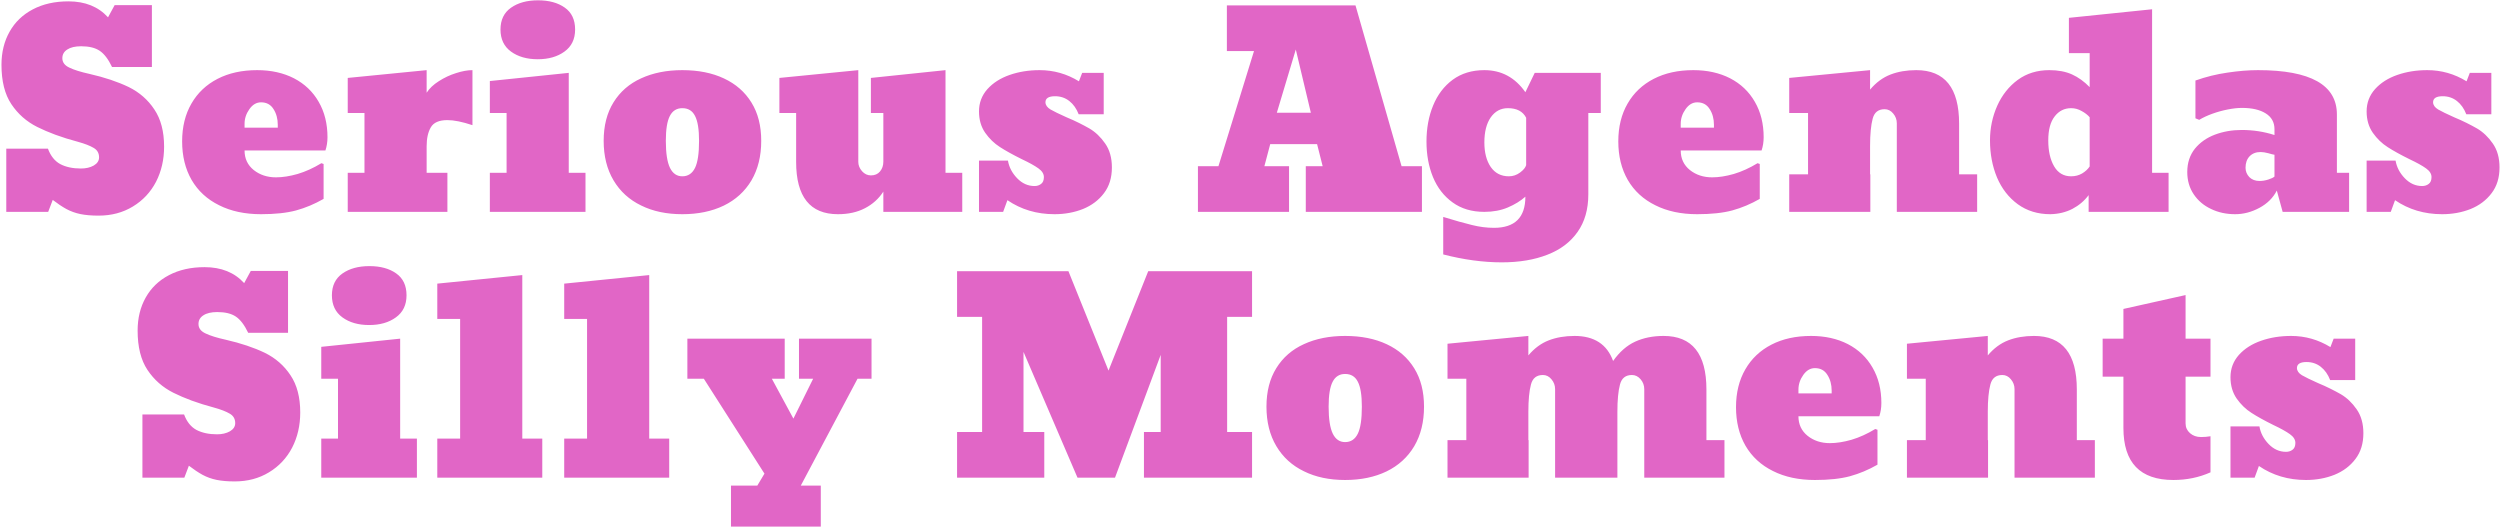 <svg width="649" height="137" viewBox="0 0 649 137" fill="none" xmlns="http://www.w3.org/2000/svg">
<path d="M25.584 55.977C23.743 55.977 22.17 55.842 20.868 55.573C19.565 55.303 18.352 54.865 17.229 54.259C16.128 53.652 14.949 52.866 13.691 51.9L12.512 55H1.63V38.592H12.445C13.141 40.479 14.208 41.815 15.646 42.602C17.105 43.365 18.891 43.747 21.002 43.747C22.305 43.747 23.417 43.489 24.338 42.972C25.259 42.433 25.719 41.726 25.719 40.85C25.719 39.749 25.248 38.929 24.304 38.39C23.361 37.829 22.036 37.312 20.329 36.84C18.15 36.256 16.173 35.639 14.399 34.987C12.647 34.336 11.075 33.662 9.682 32.966C6.897 31.573 4.651 29.597 2.944 27.036C1.237 24.476 0.383 21.073 0.383 16.828C0.383 13.571 1.091 10.696 2.506 8.203C3.898 5.732 5.897 3.812 8.503 2.441C11.131 1.049 14.219 0.353 17.768 0.353C22.103 0.353 25.528 1.734 28.044 4.497L29.762 1.33H39.432V17.4H29.088C28.123 15.379 27.056 13.975 25.888 13.189C24.72 12.403 23.114 12.01 21.07 12.01C19.52 12.01 18.318 12.29 17.465 12.852C16.611 13.391 16.185 14.144 16.185 15.109C16.185 16.188 16.802 17.007 18.038 17.569C19.25 18.153 20.98 18.692 23.226 19.186C27.157 20.084 30.548 21.219 33.401 22.589C36.186 23.959 38.41 25.902 40.072 28.418C41.756 30.911 42.599 34.134 42.599 38.087C42.599 41.434 41.902 44.466 40.51 47.184C39.095 49.901 37.084 52.046 34.479 53.619C31.896 55.191 28.931 55.977 25.584 55.977ZM67.766 55.606C63.588 55.606 59.961 54.831 56.884 53.282C53.784 51.754 51.403 49.565 49.741 46.712C48.102 43.859 47.282 40.524 47.282 36.706C47.282 32.932 48.09 29.653 49.708 26.868C51.302 24.105 53.56 21.971 56.48 20.466C59.399 18.961 62.825 18.209 66.755 18.209C70.372 18.209 73.561 18.916 76.324 20.331C79.086 21.769 81.22 23.802 82.725 26.43C84.252 29.058 85.016 32.123 85.016 35.627C85.016 36.84 84.836 37.986 84.477 39.064H63.487C63.487 41.175 64.285 42.871 65.879 44.151C67.474 45.409 69.394 46.038 71.641 46.038C73.348 46.038 75.223 45.746 77.267 45.162C79.311 44.556 81.366 43.623 83.433 42.366L84.005 42.568V51.631C81.692 52.956 79.311 53.956 76.863 54.629C74.437 55.281 71.405 55.606 67.766 55.606ZM63.487 32.157V33.134H72.112V32.427C72.112 30.832 71.742 29.462 71.001 28.316C70.282 27.148 69.204 26.564 67.766 26.564C66.576 26.564 65.565 27.16 64.734 28.35C63.903 29.518 63.487 30.787 63.487 32.157ZM116.147 55H90.272V44.859H94.618V29.327H90.272V20.23L110.756 18.209V24.071C111.475 22.948 112.531 21.949 113.923 21.073C115.316 20.174 116.798 19.478 118.371 18.984C119.965 18.467 121.392 18.209 122.649 18.209V32.494C120.021 31.618 117.854 31.18 116.147 31.18C113.991 31.18 112.553 31.809 111.834 33.067C111.116 34.302 110.756 35.931 110.756 37.952V44.859H116.147V55ZM139.596 15.379C136.789 15.379 134.475 14.716 132.656 13.391C130.836 12.066 129.927 10.157 129.927 7.664C129.927 5.17 130.836 3.284 132.656 2.003C134.475 0.723 136.811 0.083 139.664 0.083C142.516 0.083 144.83 0.712 146.604 1.97C148.401 3.228 149.299 5.125 149.299 7.664C149.299 10.157 148.378 12.066 146.537 13.391C144.717 14.716 142.404 15.379 139.596 15.379ZM151.995 44.859V55H127.164V44.859H131.51V29.327H127.164V21.039L147.648 18.916V44.859H151.995ZM177.128 55.606C173.041 55.606 169.48 54.854 166.448 53.349C163.371 51.867 160.979 49.688 159.272 46.813C157.565 43.938 156.711 40.524 156.711 36.571C156.711 32.64 157.565 29.305 159.272 26.564C160.979 23.802 163.371 21.724 166.448 20.331C169.525 18.916 173.085 18.209 177.128 18.209C181.284 18.209 184.889 18.928 187.943 20.365C191.021 21.803 193.401 23.892 195.086 26.632C196.771 29.35 197.613 32.663 197.613 36.571C197.613 40.524 196.771 43.938 195.086 46.813C193.379 49.688 190.976 51.878 187.876 53.383C184.799 54.865 181.216 55.606 177.128 55.606ZM177.128 45.769C178.611 45.769 179.711 45.039 180.43 43.579C181.126 42.164 181.475 39.828 181.475 36.571C181.475 33.584 181.126 31.427 180.43 30.102C179.756 28.754 178.656 28.081 177.128 28.081C175.668 28.081 174.59 28.754 173.894 30.102C173.198 31.427 172.85 33.584 172.85 36.571C172.85 39.76 173.209 42.096 173.928 43.579C174.646 45.039 175.713 45.769 177.128 45.769ZM217.524 55.606C210.292 55.606 206.676 51.081 206.676 42.029V29.327H202.33V20.23L222.814 18.209V42.029C222.814 42.905 223.14 43.713 223.791 44.455C224.442 45.173 225.206 45.533 226.082 45.533C227.093 45.533 227.879 45.196 228.44 44.522C229.024 43.826 229.316 42.972 229.316 41.961V29.327H226.082V20.23L245.455 18.209V44.859H249.801V55H229.316V49.744C228.126 51.586 226.531 53.023 224.532 54.057C222.556 55.09 220.22 55.606 217.524 55.606ZM273.755 55.606C269.151 55.606 265.074 54.394 261.525 51.968L260.414 55H254.147V41.692H261.66C261.952 43.399 262.75 44.926 264.052 46.274C265.355 47.622 266.86 48.295 268.567 48.295C269.218 48.295 269.78 48.116 270.251 47.756C270.746 47.397 270.993 46.802 270.993 45.971C270.993 45.14 270.521 44.387 269.578 43.713C268.612 43.017 267.174 42.22 265.265 41.321C262.952 40.176 261.065 39.131 259.605 38.188C258.123 37.245 256.842 36.009 255.764 34.482C254.686 32.932 254.147 31.079 254.147 28.923C254.147 26.699 254.877 24.768 256.337 23.128C257.797 21.511 259.717 20.287 262.098 19.456C264.479 18.625 267.073 18.209 269.881 18.209C273.542 18.209 276.945 19.175 280.089 21.106L280.932 18.916H286.524V29.664H280.022C279.46 28.204 278.652 27.059 277.596 26.227C276.541 25.396 275.305 24.981 273.89 24.981C272.228 24.981 271.397 25.509 271.397 26.564C271.419 27.283 271.857 27.901 272.711 28.418C273.564 28.912 274.946 29.585 276.855 30.439C278.045 30.933 279.135 31.427 280.123 31.921C281.111 32.416 281.999 32.887 282.785 33.336C284.357 34.257 285.727 35.56 286.895 37.245C288.063 38.907 288.647 40.984 288.647 43.477C288.647 46.128 287.962 48.352 286.592 50.148C285.222 51.968 283.402 53.338 281.134 54.259C278.865 55.157 276.406 55.606 273.755 55.606ZM334.636 43.141V55H310.984V43.141H316.308L325.539 13.256H318.498V1.397H351.886L363.846 43.141H369.136V55H338.982V43.141H343.362L341.913 37.413H329.75L328.234 43.141H334.636ZM340.296 29.26L336.388 12.852L331.469 29.26H340.296ZM389.856 68.106C385.049 68.106 379.984 67.421 374.661 66.051V56.314C377.648 57.235 380.119 57.931 382.073 58.403C384.027 58.897 385.948 59.144 387.834 59.144C393.27 59.144 395.988 56.449 395.988 51.058C394.752 52.159 393.236 53.091 391.439 53.855C389.643 54.618 387.61 55 385.341 55C382.084 55 379.333 54.18 377.087 52.541C374.841 50.923 373.145 48.733 372 45.971C370.876 43.208 370.315 40.142 370.315 36.773C370.315 33.314 370.888 30.192 372.033 27.407C373.179 24.599 374.875 22.364 377.121 20.702C379.389 19.04 382.129 18.209 385.341 18.209C389.766 18.209 393.315 20.118 395.988 23.936L398.414 18.916H415.562V29.327H412.328V50.452C412.328 54.337 411.396 57.594 409.532 60.222C407.69 62.85 405.084 64.815 401.715 66.118C398.346 67.443 394.393 68.106 389.856 68.106ZM391.709 45.769C392.765 45.769 393.73 45.443 394.606 44.791C395.482 44.14 396.01 43.5 396.19 42.871V30.574C395.336 28.912 393.753 28.081 391.439 28.081C389.598 28.081 388.115 28.878 386.992 30.473C385.892 32.067 385.341 34.235 385.341 36.975C385.341 39.603 385.892 41.726 386.992 43.343C388.115 44.96 389.688 45.769 391.709 45.769ZM440.595 55.606C436.417 55.606 432.79 54.831 429.713 53.282C426.613 51.754 424.232 49.565 422.57 46.712C420.931 43.859 420.111 40.524 420.111 36.706C420.111 32.932 420.919 29.653 422.537 26.868C424.131 24.105 426.389 21.971 429.309 20.466C432.229 18.961 435.654 18.209 439.584 18.209C443.201 18.209 446.39 18.916 449.153 20.331C451.916 21.769 454.049 23.802 455.554 26.43C457.082 29.058 457.845 32.123 457.845 35.627C457.845 36.84 457.666 37.986 457.306 39.064H436.316C436.316 41.175 437.114 42.871 438.708 44.151C440.303 45.409 442.224 46.038 444.47 46.038C446.177 46.038 448.052 45.746 450.096 45.162C452.14 44.556 454.195 43.623 456.262 42.366L456.834 42.568V51.631C454.521 52.956 452.14 53.956 449.692 54.629C447.266 55.281 444.234 55.606 440.595 55.606ZM436.316 32.157V33.134H444.941V32.427C444.941 30.832 444.571 29.462 443.83 28.316C443.111 27.148 442.033 26.564 440.595 26.564C439.405 26.564 438.394 27.16 437.563 28.35C436.732 29.518 436.316 30.787 436.316 32.157ZM508.584 32.09V45.263H513.268V55H492.413V32.023C492.413 31.057 492.098 30.203 491.469 29.462C490.863 28.721 490.122 28.35 489.246 28.35C487.606 28.35 486.573 29.17 486.146 30.81C485.697 32.494 485.472 34.852 485.472 37.885V45.263H485.54V55H464.482V45.263H469.368V29.327H464.482V20.23L485.472 18.209V23.263C487.022 21.421 488.785 20.118 490.762 19.355C492.738 18.591 494.973 18.209 497.466 18.209C504.878 18.209 508.584 22.836 508.584 32.09ZM532.27 55.606C529.013 55.606 526.194 54.742 523.813 53.012C521.455 51.283 519.658 48.969 518.422 46.072C517.209 43.152 516.603 39.94 516.603 36.436C516.603 33.269 517.232 30.27 518.49 27.44C519.748 24.655 521.522 22.42 523.813 20.736C526.126 19.051 528.855 18.209 532 18.209C534.291 18.209 536.256 18.58 537.896 19.321C539.536 20.062 541.063 21.163 542.478 22.623V13.795H537.087V4.631L558.684 2.408V44.859H562.962V55H542.208V50.654C541.108 52.136 539.704 53.327 537.997 54.225C536.29 55.101 534.381 55.562 532.27 55.606ZM537.66 45.769C538.716 45.769 539.67 45.522 540.524 45.027C541.377 44.511 542.029 43.904 542.478 43.208V30.439C541.961 29.832 541.265 29.294 540.389 28.822C539.536 28.328 538.626 28.081 537.66 28.081C535.908 28.081 534.482 28.799 533.381 30.237C532.281 31.652 531.73 33.718 531.73 36.436C531.73 39.199 532.236 41.445 533.247 43.174C534.257 44.904 535.729 45.769 537.66 45.769ZM580.246 55.606C577.955 55.606 575.877 55.157 574.013 54.259C572.126 53.383 570.622 52.114 569.499 50.452C568.375 48.79 567.814 46.858 567.814 44.657C567.814 42.276 568.477 40.254 569.802 38.592C571.127 36.975 572.856 35.762 574.99 34.954C577.146 34.145 579.471 33.741 581.964 33.741C584.907 33.741 587.737 34.179 590.455 35.055V33.539C590.455 31.742 589.691 30.372 588.164 29.428C586.659 28.485 584.615 28.013 582.032 28.013C580.931 28.013 579.696 28.148 578.326 28.418C576.956 28.687 575.619 29.058 574.316 29.529C573.014 30.001 571.879 30.529 570.914 31.113L569.937 30.709V20.904C572.654 19.939 575.428 19.253 578.258 18.849C581.088 18.422 583.728 18.209 586.176 18.209C599.832 18.209 606.66 22.05 606.66 29.731V44.859H609.827V55H592.577L591.061 49.475C590.095 51.361 588.59 52.855 586.546 53.956C584.502 55.056 582.402 55.606 580.246 55.606ZM586.58 46.981C587.321 46.981 588.074 46.858 588.837 46.611C589.624 46.364 590.163 46.105 590.455 45.836V40.176C590.118 40.131 589.579 39.996 588.837 39.772C588.074 39.569 587.411 39.468 586.85 39.468C585.659 39.468 584.705 39.839 583.986 40.58C583.29 41.321 582.941 42.31 582.941 43.545C582.941 44.466 583.267 45.274 583.918 45.971C584.592 46.645 585.479 46.981 586.58 46.981ZM633.984 55.606C629.379 55.606 625.303 54.394 621.754 51.968L620.642 55H614.375V41.692H621.889C622.181 43.399 622.978 44.926 624.281 46.274C625.583 47.622 627.088 48.295 628.795 48.295C629.447 48.295 630.008 48.116 630.48 47.756C630.974 47.397 631.221 46.802 631.221 45.971C631.221 45.14 630.75 44.387 629.806 43.713C628.84 43.017 627.403 42.22 625.494 41.321C623.18 40.176 621.293 39.131 619.833 38.188C618.351 37.245 617.071 36.009 615.993 34.482C614.915 32.932 614.375 31.079 614.375 28.923C614.375 26.699 615.105 24.768 616.565 23.128C618.025 21.511 619.946 20.287 622.327 19.456C624.708 18.625 627.302 18.209 630.109 18.209C633.771 18.209 637.173 19.175 640.318 21.106L641.16 18.916H646.753V29.664H640.25C639.689 28.204 638.88 27.059 637.825 26.227C636.769 25.396 635.534 24.981 634.119 24.981C632.457 24.981 631.625 25.509 631.625 26.564C631.648 27.283 632.086 27.901 632.939 28.418C633.793 28.912 635.174 29.585 637.083 30.439C638.274 30.933 639.363 31.427 640.352 31.921C641.34 32.416 642.227 32.887 643.013 33.336C644.585 34.257 645.956 35.56 647.124 37.245C648.292 38.907 648.875 40.984 648.875 43.477C648.875 46.128 648.19 48.352 646.82 50.148C645.45 51.968 643.631 53.338 641.362 54.259C639.094 55.157 636.634 55.606 633.984 55.606ZM60.927 124.977C59.085 124.977 57.513 124.842 56.21 124.573C54.907 124.303 53.694 123.865 52.571 123.259C51.471 122.652 50.291 121.866 49.034 120.9L47.855 124H36.972V107.592H47.787C48.483 109.479 49.55 110.815 50.988 111.602C52.448 112.365 54.233 112.747 56.345 112.747C57.648 112.747 58.759 112.489 59.68 111.972C60.601 111.433 61.062 110.726 61.062 109.85C61.062 108.749 60.59 107.929 59.647 107.39C58.703 106.829 57.378 106.312 55.671 105.84C53.492 105.256 51.516 104.639 49.741 103.987C47.989 103.336 46.417 102.662 45.024 101.966C42.239 100.573 39.993 98.597 38.286 96.036C36.579 93.476 35.726 90.073 35.726 85.828C35.726 82.571 36.433 79.696 37.848 77.203C39.241 74.732 41.24 72.811 43.845 71.441C46.473 70.049 49.562 69.353 53.11 69.353C57.445 69.353 60.871 70.734 63.386 73.497L65.105 70.33H74.774V86.4H64.431C63.465 84.379 62.398 82.975 61.23 82.189C60.062 81.403 58.456 81.01 56.412 81.01C54.862 81.01 53.661 81.29 52.807 81.852C51.954 82.391 51.527 83.144 51.527 84.109C51.527 85.188 52.145 86.007 53.38 86.569C54.593 87.153 56.322 87.692 58.568 88.186C62.499 89.085 65.891 90.219 68.743 91.589C71.528 92.959 73.752 94.902 75.414 97.418C77.099 99.911 77.941 103.134 77.941 107.087C77.941 110.434 77.245 113.466 75.852 116.184C74.437 118.901 72.427 121.046 69.821 122.619C67.238 124.191 64.273 124.977 60.927 124.977ZM95.831 84.379C93.023 84.379 90.71 83.716 88.891 82.391C87.071 81.066 86.162 79.157 86.162 76.664C86.162 74.17 87.071 72.284 88.891 71.003C90.71 69.723 93.046 69.083 95.898 69.083C98.751 69.083 101.064 69.712 102.839 70.97C104.636 72.228 105.534 74.126 105.534 76.664C105.534 79.157 104.613 81.066 102.771 82.391C100.952 83.716 98.639 84.379 95.831 84.379ZM108.229 113.859V124H83.399V113.859H87.745V98.327H83.399V90.039L103.883 87.916V113.859H108.229ZM140.775 113.859V124H113.519V113.859H119.449V82.795H113.519V73.631L135.587 71.408V113.859H140.775ZM173.726 113.859V124H146.469V113.859H152.399V82.795H146.469V73.631L168.537 71.408V113.859H173.726ZM213.077 126.055V136.702H189.763V126.055H196.602L198.455 122.956L182.721 98.327H178.442V87.916H203.711V98.327H200.375L205.968 108.67L211.089 98.327H207.417V87.916H226.25V98.327H222.612L207.889 126.055H213.077ZM271.094 112.141V124H248.453V112.141H254.956V82.256H248.453V70.397H277.36L287.771 96.205L298.081 70.397H325.034V82.256H318.565V112.141H325.034V124H296.969V112.141H301.315V92.128L289.456 124H279.719L265.703 91.353V112.141H271.094ZM349.19 124.606C345.103 124.606 341.542 123.854 338.51 122.349C335.433 120.867 333.041 118.688 331.334 115.813C329.627 112.938 328.773 109.524 328.773 105.571C328.773 101.64 329.627 98.305 331.334 95.564C333.041 92.802 335.433 90.724 338.51 89.332C341.587 87.916 345.147 87.209 349.19 87.209C353.346 87.209 356.951 87.928 360.005 89.365C363.083 90.803 365.463 92.892 367.148 95.632C368.833 98.35 369.675 101.663 369.675 105.571C369.675 109.524 368.833 112.938 367.148 115.813C365.441 118.688 363.038 120.878 359.938 122.383C356.861 123.865 353.278 124.606 349.19 124.606ZM349.19 114.769C350.673 114.769 351.773 114.039 352.492 112.579C353.188 111.164 353.537 108.828 353.537 105.571C353.537 102.583 353.188 100.427 352.492 99.102C351.818 97.754 350.718 97.081 349.19 97.081C347.73 97.081 346.652 97.754 345.956 99.102C345.26 100.427 344.912 102.583 344.912 105.571C344.912 108.76 345.271 111.096 345.99 112.579C346.708 114.039 347.775 114.769 349.19 114.769ZM442.987 101.09V114.263H447.67V124H426.849V101.022C426.849 100.057 426.535 99.203 425.906 98.462C425.277 97.721 424.524 97.35 423.648 97.35C422.009 97.35 420.976 98.17 420.549 99.81C420.1 101.494 419.875 103.853 419.875 106.885V124H403.703V101.022C403.703 100.057 403.389 99.203 402.76 98.462C402.153 97.721 401.412 97.35 400.536 97.35C398.896 97.35 397.863 98.17 397.437 99.81C396.987 101.494 396.763 103.853 396.763 106.885V114.263H396.83V124H375.773V114.263H380.658V98.327H375.773V89.231L396.763 87.209V92.263C398.312 90.421 400.076 89.118 402.052 88.355C404.029 87.591 406.264 87.209 408.757 87.209C413.855 87.209 417.191 89.376 418.763 93.711C420.425 91.353 422.334 89.68 424.491 88.691C426.647 87.703 429.106 87.209 431.869 87.209C439.281 87.209 442.987 91.836 442.987 101.09ZM471.153 124.606C466.976 124.606 463.348 123.832 460.271 122.282C457.171 120.754 454.791 118.564 453.128 115.712C451.489 112.859 450.669 109.524 450.669 105.706C450.669 101.932 451.478 98.653 453.095 95.868C454.689 93.105 456.947 90.971 459.867 89.466C462.787 87.961 466.212 87.209 470.143 87.209C473.759 87.209 476.948 87.916 479.711 89.332C482.474 90.769 484.607 92.802 486.112 95.43C487.64 98.058 488.403 101.124 488.403 104.627C488.403 105.84 488.224 106.986 487.864 108.064H466.875C466.875 110.175 467.672 111.871 469.267 113.151C470.861 114.409 472.782 115.038 475.028 115.038C476.735 115.038 478.61 114.746 480.654 114.162C482.698 113.556 484.753 112.624 486.82 111.366L487.393 111.568V120.631C485.079 121.956 482.698 122.956 480.25 123.629C477.824 124.281 474.792 124.606 471.153 124.606ZM466.875 101.157V102.134H475.5V101.427C475.5 99.832 475.129 98.462 474.388 97.316C473.669 96.148 472.591 95.564 471.153 95.564C469.963 95.564 468.952 96.16 468.121 97.35C467.29 98.518 466.875 99.787 466.875 101.157ZM539.143 101.09V114.263H543.826V124H522.971V101.022C522.971 100.057 522.656 99.203 522.027 98.462C521.421 97.721 520.68 97.35 519.804 97.35C518.164 97.35 517.131 98.17 516.704 99.81C516.255 101.494 516.03 103.853 516.03 106.885V114.263H516.098V124H495.041V114.263H499.926V98.327H495.041V89.231L516.03 87.209V92.263C517.58 90.421 519.343 89.118 521.32 88.355C523.296 87.591 525.531 87.209 528.024 87.209C535.437 87.209 539.143 91.836 539.143 101.09ZM564.209 124.606C555.562 124.606 551.238 120.103 551.238 111.096V97.788H545.847V87.916H551.238V80.201L567.376 76.596V87.916H573.845V97.788H567.376V109.917C567.376 110.928 567.758 111.77 568.521 112.444C569.285 113.118 570.24 113.455 571.385 113.455C572.216 113.455 573.036 113.387 573.845 113.252V122.619C570.88 123.944 567.668 124.606 564.209 124.606ZM598.642 124.606C594.037 124.606 589.96 123.394 586.412 120.968L585.3 124H579.033V110.692H586.546C586.838 112.399 587.636 113.926 588.938 115.274C590.241 116.622 591.746 117.295 593.453 117.295C594.104 117.295 594.666 117.116 595.138 116.756C595.632 116.397 595.879 115.802 595.879 114.971C595.879 114.14 595.407 113.387 594.464 112.713C593.498 112.017 592.061 111.22 590.151 110.321C587.838 109.176 585.951 108.131 584.491 107.188C583.009 106.245 581.729 105.009 580.65 103.482C579.572 101.932 579.033 100.079 579.033 97.923C579.033 95.699 579.763 93.768 581.223 92.128C582.683 90.511 584.604 89.287 586.984 88.456C589.365 87.624 591.959 87.209 594.767 87.209C598.428 87.209 601.831 88.175 604.976 90.106L605.818 87.916H611.411V98.664H604.908C604.347 97.204 603.538 96.059 602.482 95.228C601.427 94.397 600.191 93.981 598.776 93.981C597.114 93.981 596.283 94.509 596.283 95.564C596.306 96.283 596.744 96.901 597.597 97.418C598.451 97.912 599.832 98.585 601.741 99.439C602.932 99.933 604.021 100.427 605.009 100.921C605.998 101.416 606.885 101.887 607.671 102.336C609.243 103.257 610.613 104.56 611.781 106.245C612.949 107.907 613.533 109.984 613.533 112.478C613.533 115.128 612.848 117.352 611.478 119.148C610.108 120.968 608.289 122.338 606.02 123.259C603.751 124.157 601.292 124.606 598.642 124.606Z" fill="#E166C6"/>
</svg>